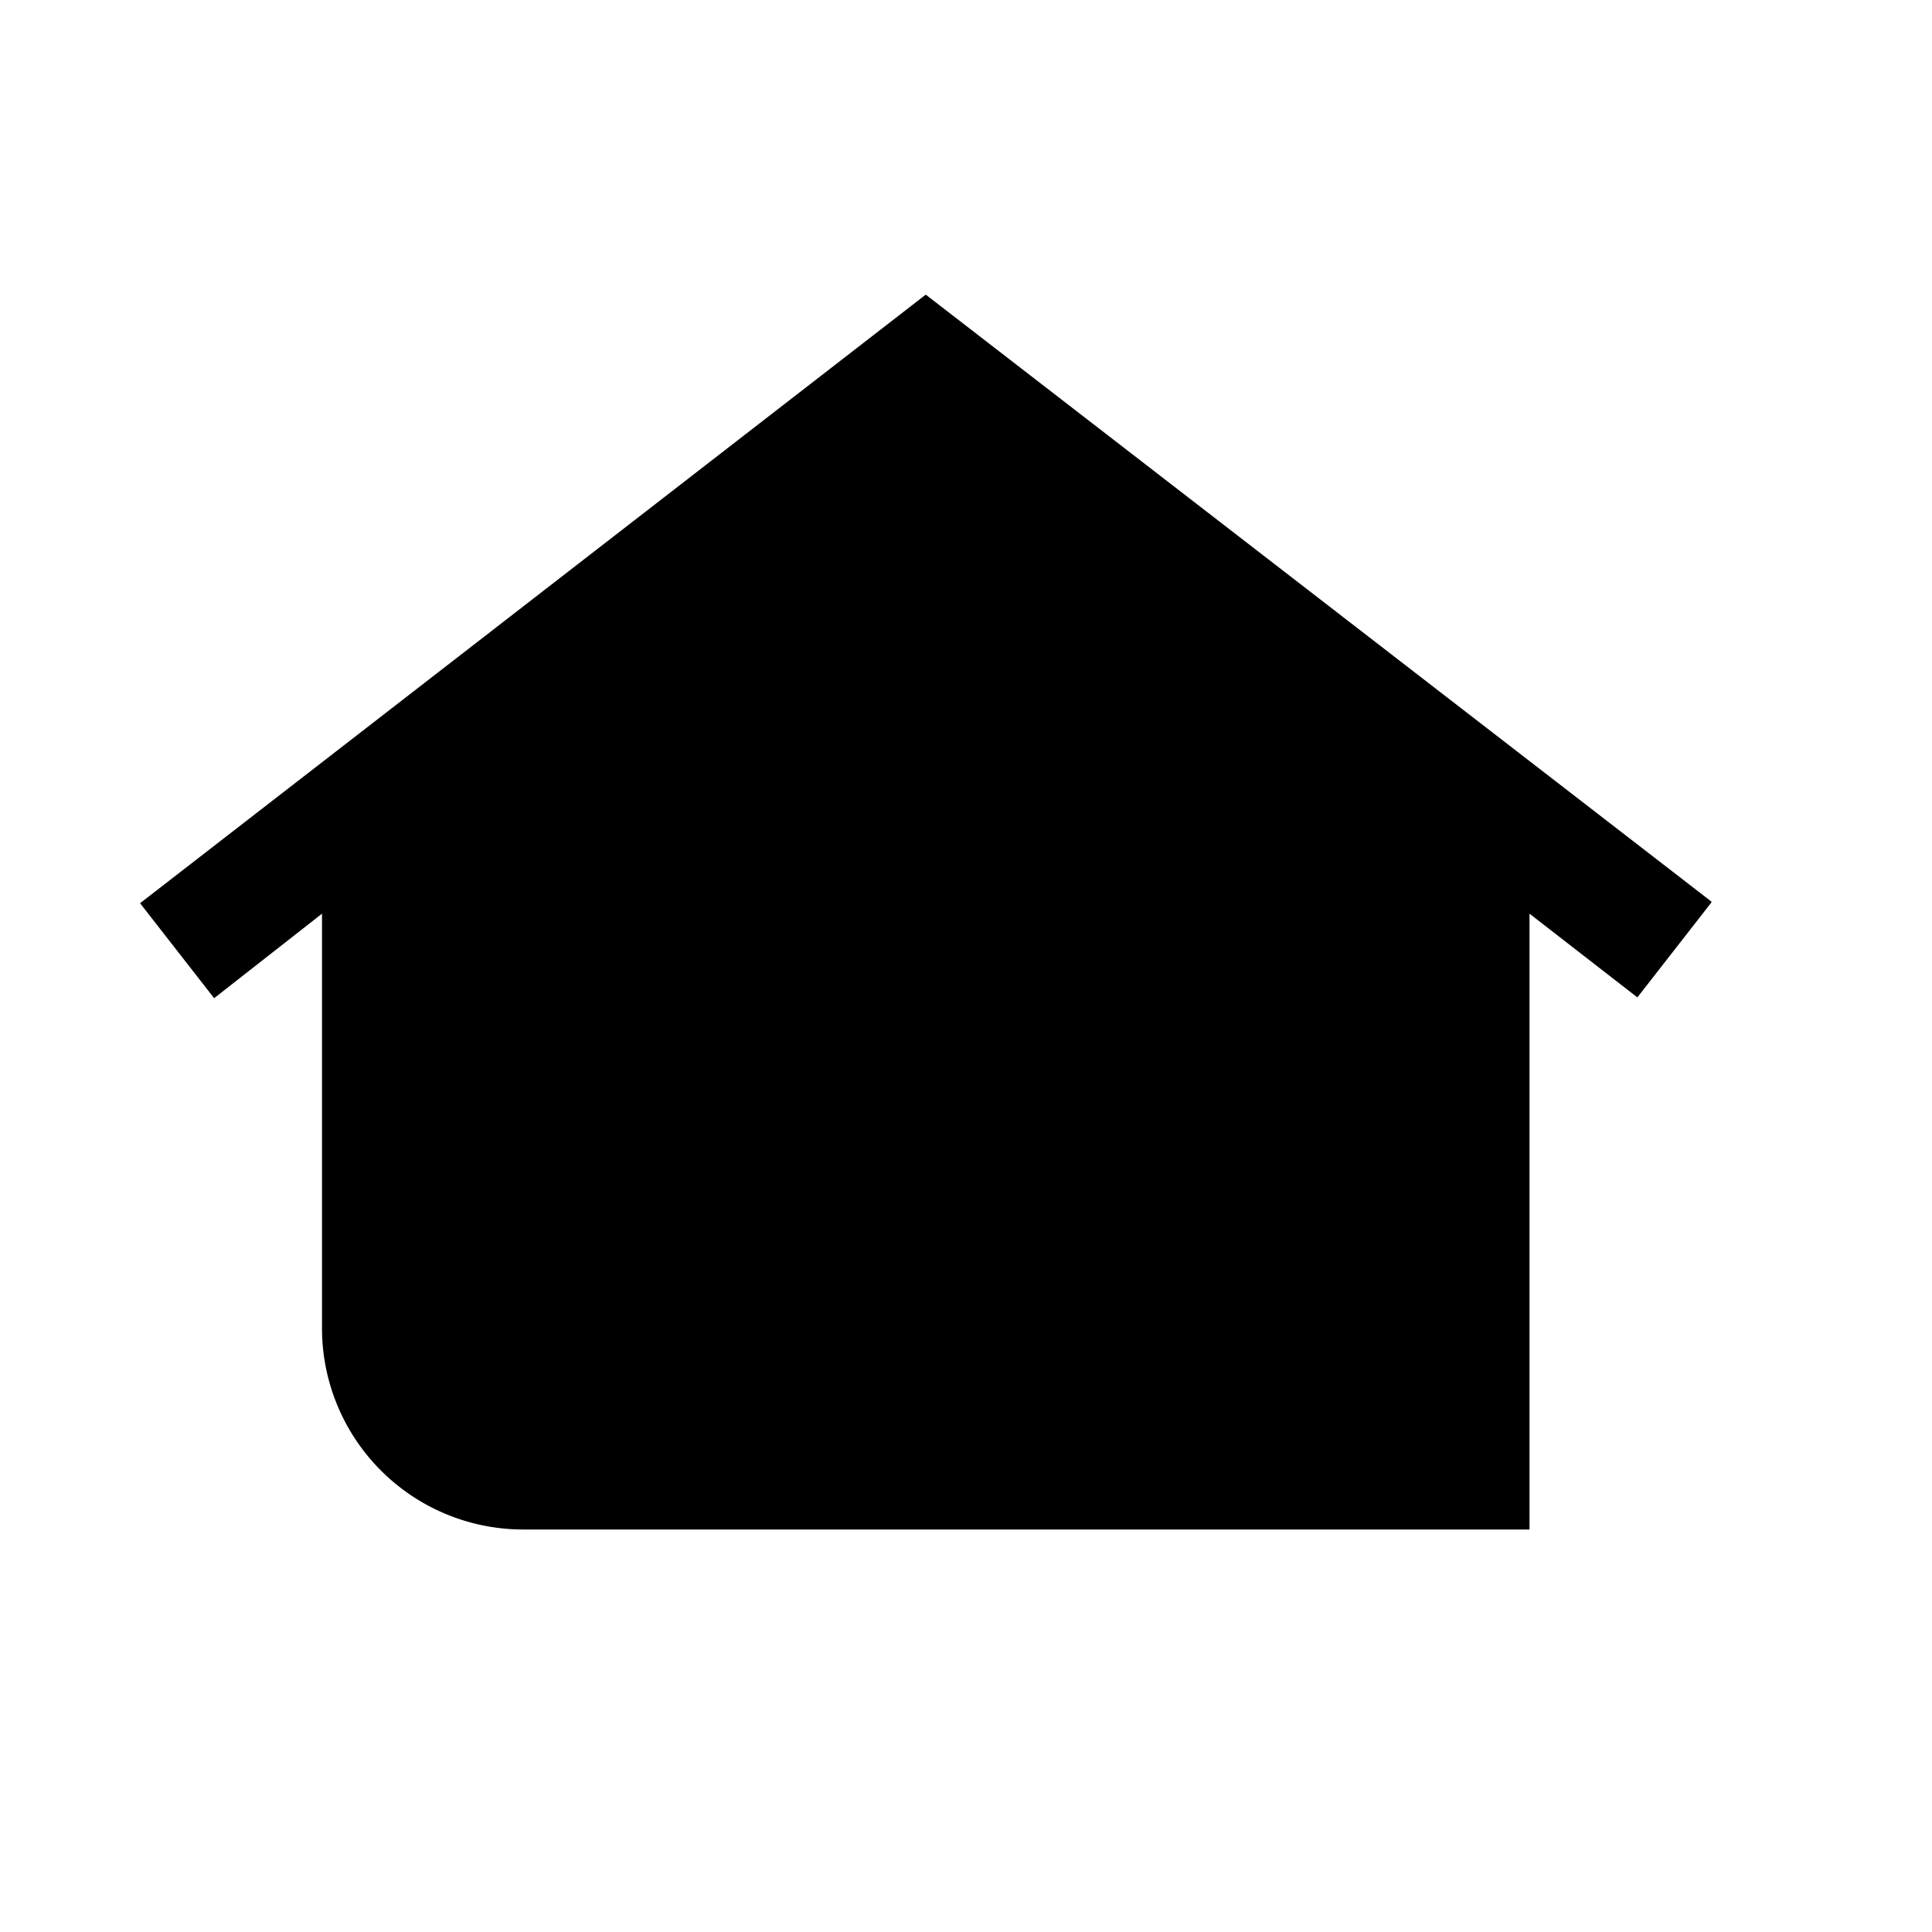 <svg width="24" height="24" fill="none" xmlns="http://www.w3.org/2000/svg"><path fill="currentColor" d="M21.26 11.2 11.5 3.66l-9.76 7.56.92 1.18L4 11.35v5.15A2.5 2.5 0 0 0 6.5 19H19v-7.65l1.34 1.04.92-1.18Z"/></svg>